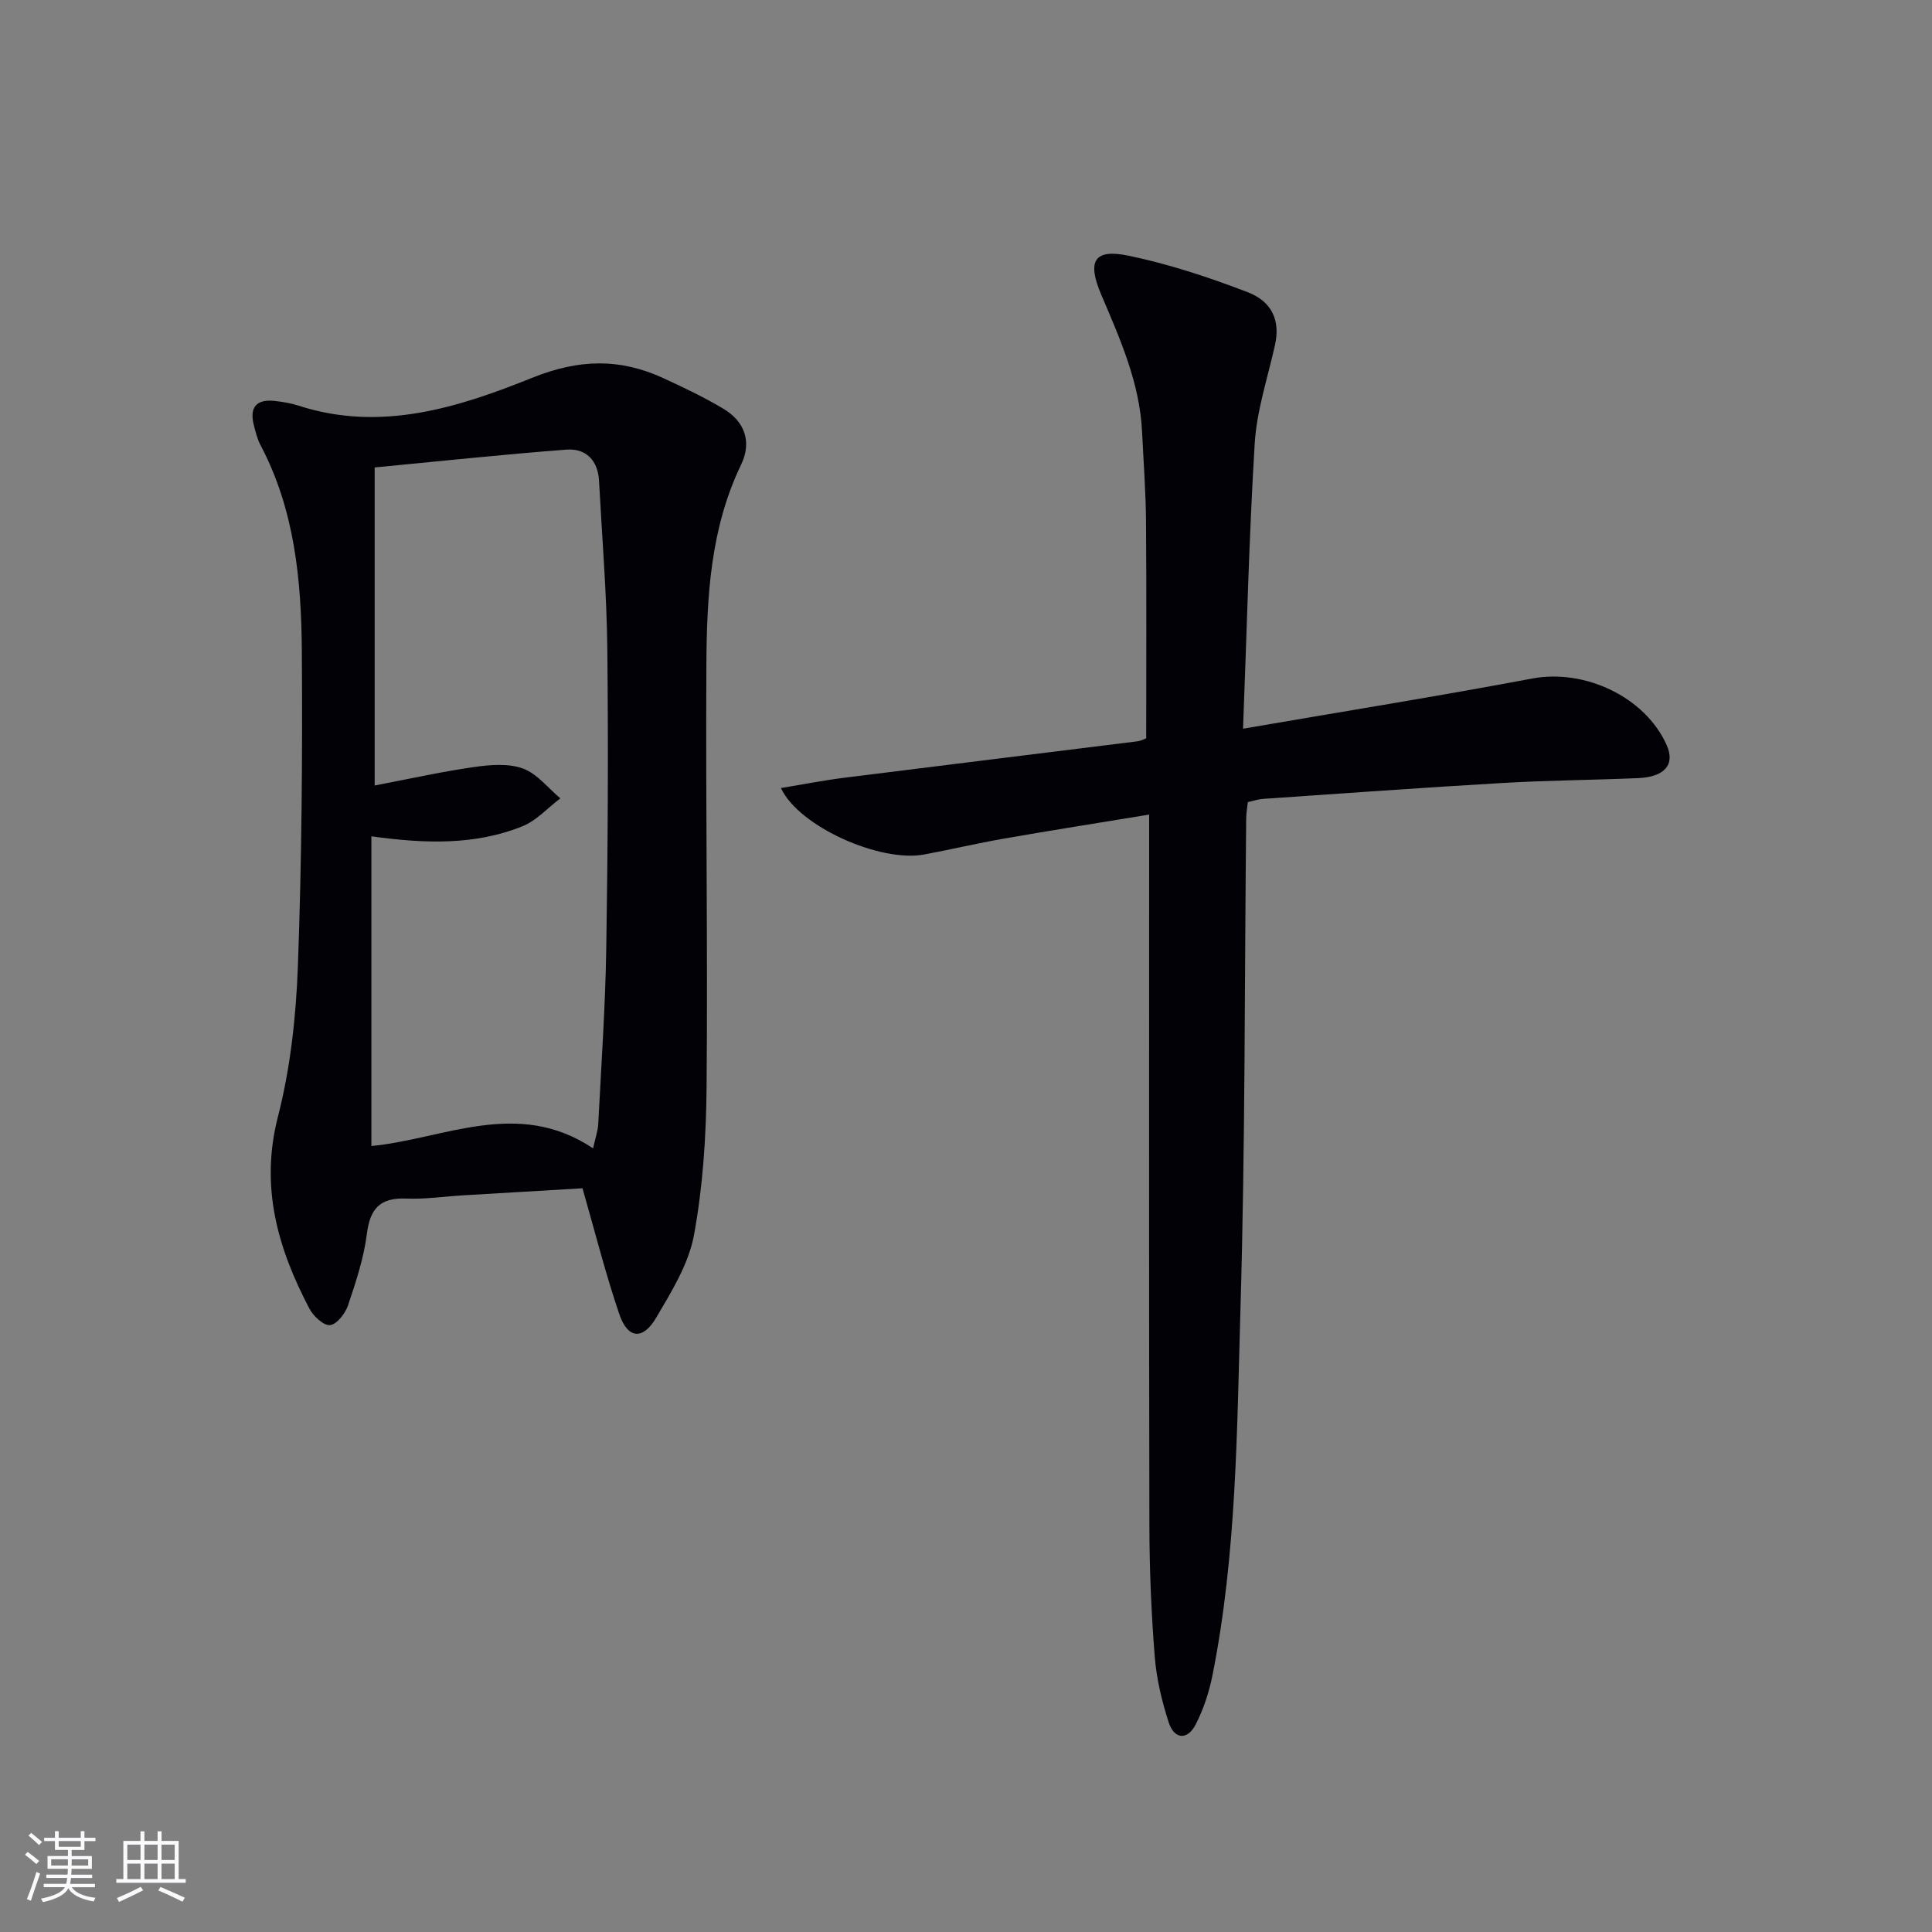<svg enable-background="new 0 0 400 400" viewBox="0 0 400 400" xmlns="http://www.w3.org/2000/svg"><rect x="0" y="0" width="400" height="400" fill="#808080" stroke="none"/><path d="m120.6 246.02c-8.01.47-16.29.95-24.57 1.45-3.98.24-7.97.84-11.94.68-5.34-.21-7.47 2.01-8.13 7.28-.63 5.04-2.28 9.99-3.91 14.84-.57 1.68-2.32 3.94-3.72 4.08-1.33.14-3.46-1.86-4.28-3.43-6.55-12.47-10.24-25.19-6.51-39.71 2.58-10.05 3.74-20.64 4.13-31.04.8-21.78.97-43.6.82-65.4-.1-14.64-1.48-29.21-8.53-42.56-.69-1.3-1.05-2.8-1.42-4.25-.92-3.66.57-5.37 4.34-4.95 1.64.19 3.31.45 4.88.96 17 5.54 33.08.43 48.39-5.74 9.71-3.91 18.17-4.09 27.21.07 4.21 1.94 8.42 3.95 12.4 6.32 4.46 2.66 5.94 6.9 3.67 11.6-6.34 13.15-7.1 27.25-7.18 41.38-.17 29.15.3 58.31.04 87.46-.09 10.25-.76 20.64-2.62 30.69-1.11 5.99-4.65 11.69-7.83 17.09-2.76 4.68-5.89 4.35-7.62-.76-2.82-8.27-4.96-16.79-7.62-26.06zm-43.71-72.87v64.12c14.99-1.43 30.3-9.98 45.9.49.48-2.2 1-3.62 1.07-5.06.62-12.12 1.47-24.23 1.66-36.36.33-20.65.44-41.31.22-61.96-.13-11.62-1.1-23.24-1.72-34.85-.23-4.23-2.72-6.75-6.74-6.44-13.28 1.01-26.53 2.43-39.71 3.69v65.85c7.22-1.38 13.82-2.86 20.5-3.81 3.34-.48 7.12-.81 10.16.28 2.96 1.07 5.22 4.05 7.78 6.19-2.61 1.97-4.94 4.62-7.87 5.79-9.79 3.93-20.09 3.62-31.25 2.07z" fill="#010106"/><path d="m257.36 150.87c21-3.61 40.49-6.74 59.88-10.39 10.83-2.04 23.37 3.78 27.83 13.79 1.78 3.99-.37 6.59-5.91 6.83-9.3.4-18.63.46-27.92 1-16.59.96-33.17 2.16-49.75 3.3-.98.07-1.94.4-3.14.67-.12 1.14-.33 2.25-.34 3.37-.35 33.79-.19 67.6-1.18 101.37-.74 25.37-.8 50.87-5.78 75.94-.7 3.53-1.86 7.1-3.5 10.29-1.71 3.31-4.44 3.1-5.59-.46-1.41-4.39-2.52-8.99-2.88-13.57-.71-8.95-1.09-17.94-1.11-26.91-.1-46.98-.05-93.95-.05-140.93 0-1.96 0-3.91 0-6.52-10.46 1.72-20.26 3.26-30.04 4.97-5.55.97-11.04 2.27-16.58 3.3-8.98 1.67-25.83-5.69-29.62-13.76 4.59-.76 8.85-1.6 13.15-2.14 20.25-2.55 40.51-5.02 60.76-7.55.64-.08 1.25-.44 1.72-.61 0-15.05.08-29.99-.04-44.94-.05-6.15-.52-12.29-.81-18.44-.47-10.19-4.56-19.3-8.46-28.47-2.97-7-1.51-9.56 5.71-8.06 8.38 1.75 16.62 4.47 24.62 7.55 5.24 2.02 6.71 6.12 5.65 10.9-1.5 6.77-3.77 13.5-4.2 20.34-1.18 19.21-1.62 38.47-2.42 59.13z" fill="#010106"/><g fill="#fafafc"><path d="m5.17 384 .55-.58c.85.61 1.65 1.24 2.4 1.87l-.59.64c-.83-.73-1.62-1.38-2.36-1.93m1.22 9.53-.82-.34c.71-1.76 1.37-3.64 1.98-5.63.24.13.5.25.76.36-.6 1.67-1.24 3.54-1.92 5.61m-.5-13.5.57-.54c.56.44 1.31 1.06 2.26 1.87l-.64.64c-.68-.66-1.41-1.32-2.19-1.97m3.25.46h2.24v-1.36h.77v1.36h4.57v-1.36h.76v1.36h2.28v.69h-2.28v1.84h-2.64v1.26h4.18v2.64h-4.21c0 .45-.02.86-.05 1.21h4.32v.69h-4.38c-.04.34-.1.75-.19 1.22h5.15v.69h-4.82c.87 1.19 2.51 1.92 4.93 2.19-.17.32-.3.57-.37.76-2.77-.49-4.52-1.41-5.26-2.76-.56 1.26-2.3 2.23-5.24 2.9-.12-.24-.26-.48-.43-.72 2.73-.55 4.38-1.34 4.96-2.38h-4.38v-.69h4.65c.1-.38.17-.79.21-1.22h-4.32v-.69h4.4c.03-.34.05-.75.05-1.21h-4.2v-2.64h4.23v-1.26h-2.69v-1.84h-2.24zm1.46 4.46v1.29h3.45c.01-.4.02-.57.01-.53v-.32-.45h-3.46zm1.55-2.59h4.57v-1.19h-4.57zm6.11 2.59h-3.42v.77c-.01.19-.01.37-.02.53h3.44z"/><path d="m32.63 379.16h.82v1.98h3.54v7.89h1.46v.78h-14.37v-.78h1.46v-7.89h3.54v-1.98h.82v1.98h2.73zm-3.49 11.48.5.73c-1.61.82-3.28 1.63-5 2.41-.13-.27-.28-.55-.44-.82 1.75-.72 3.4-1.49 4.94-2.32m-2.78-5.55h2.73v-3.18h-2.73zm0 3.95h2.73v-3.2h-2.73zm3.54-3.95h2.73v-3.18h-2.73zm0 3.95h2.73v-3.2h-2.73zm7.89 4.68c-1.84-.92-3.51-1.7-5.02-2.32l.45-.73c1.89.8 3.57 1.55 5.04 2.23zm-1.62-11.81h-2.73v3.18h2.73zm-2.73 7.13h2.73v-3.2h-2.73z"/></g></svg>
